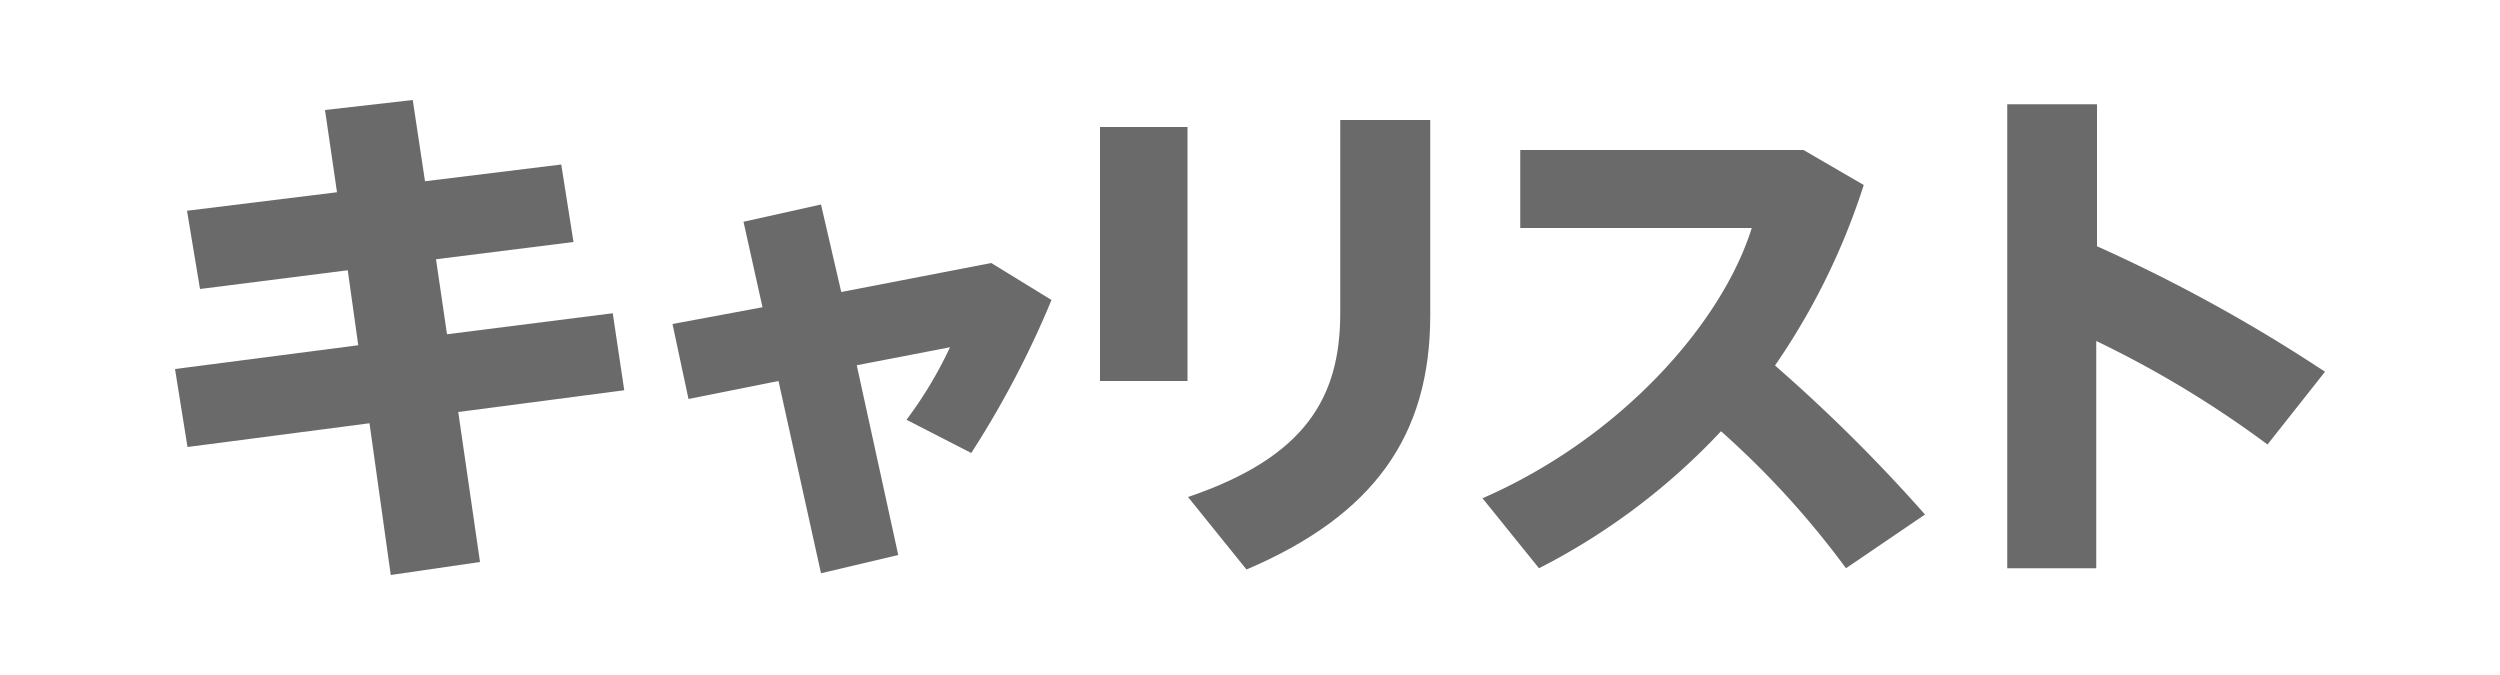 <svg viewBox="0 0 100 27" xmlns="http://www.w3.org/2000/svg" xmlns:xlink="http://www.w3.org/1999/xlink"><clipPath id="a"><path d="m0 0h100v27h-100z"/></clipPath><g clip-path="url(#a)" fill="#6a6a6a"><path d="m14.33 13.81-.42-3-5.91.75-.52-3.13 6-.74-.48-3.29 3.51-.4.49 3.25 5.45-.67.49 3.1-5.5.69.44 3 6.63-.84.46 3.08-6.64.87.87 6-3.57.52-.85-6.07-7.28.95-.5-3.12z"/><path d="m30.5 12.29-.76-3.42 3.1-.69.81 3.5 6-1.16 2.41 1.48a38.35 38.35 0 0 1 -3.21 6.12l-2.59-1.33a16.21 16.21 0 0 0 1.74-2.9l-3.73.72 1.66 7.59-3.09.73-1.7-7.69-3.6.72-.64-3z"/><path d="m47.5 5.08v10.16h-3.5v-10.16zm9.71-.28v7.81c0 4.82-2.26 8-7.35 10.17l-2.34-2.9c4.72-1.6 6.09-4 6.09-7.36v-7.72z"/><path d="m77 20.58-3.16 2.15a35.24 35.24 0 0 0 -5-5.48 26.36 26.36 0 0 1 -7.28 5.48l-2.26-2.8c5.53-2.41 9.58-7 10.77-10.81h-9.26v-3.12h11.33l2.41 1.4a27.4 27.4 0 0 1 -3.55 7.22 65.13 65.13 0 0 1 6 5.96z"/><path d="m93 14.87-2.3 2.91a41.88 41.88 0 0 0 -6.85-4.14v9.09h-3.56v-18.56h3.59v5.68a64 64 0 0 1 9.12 5.02z"/></g></svg>